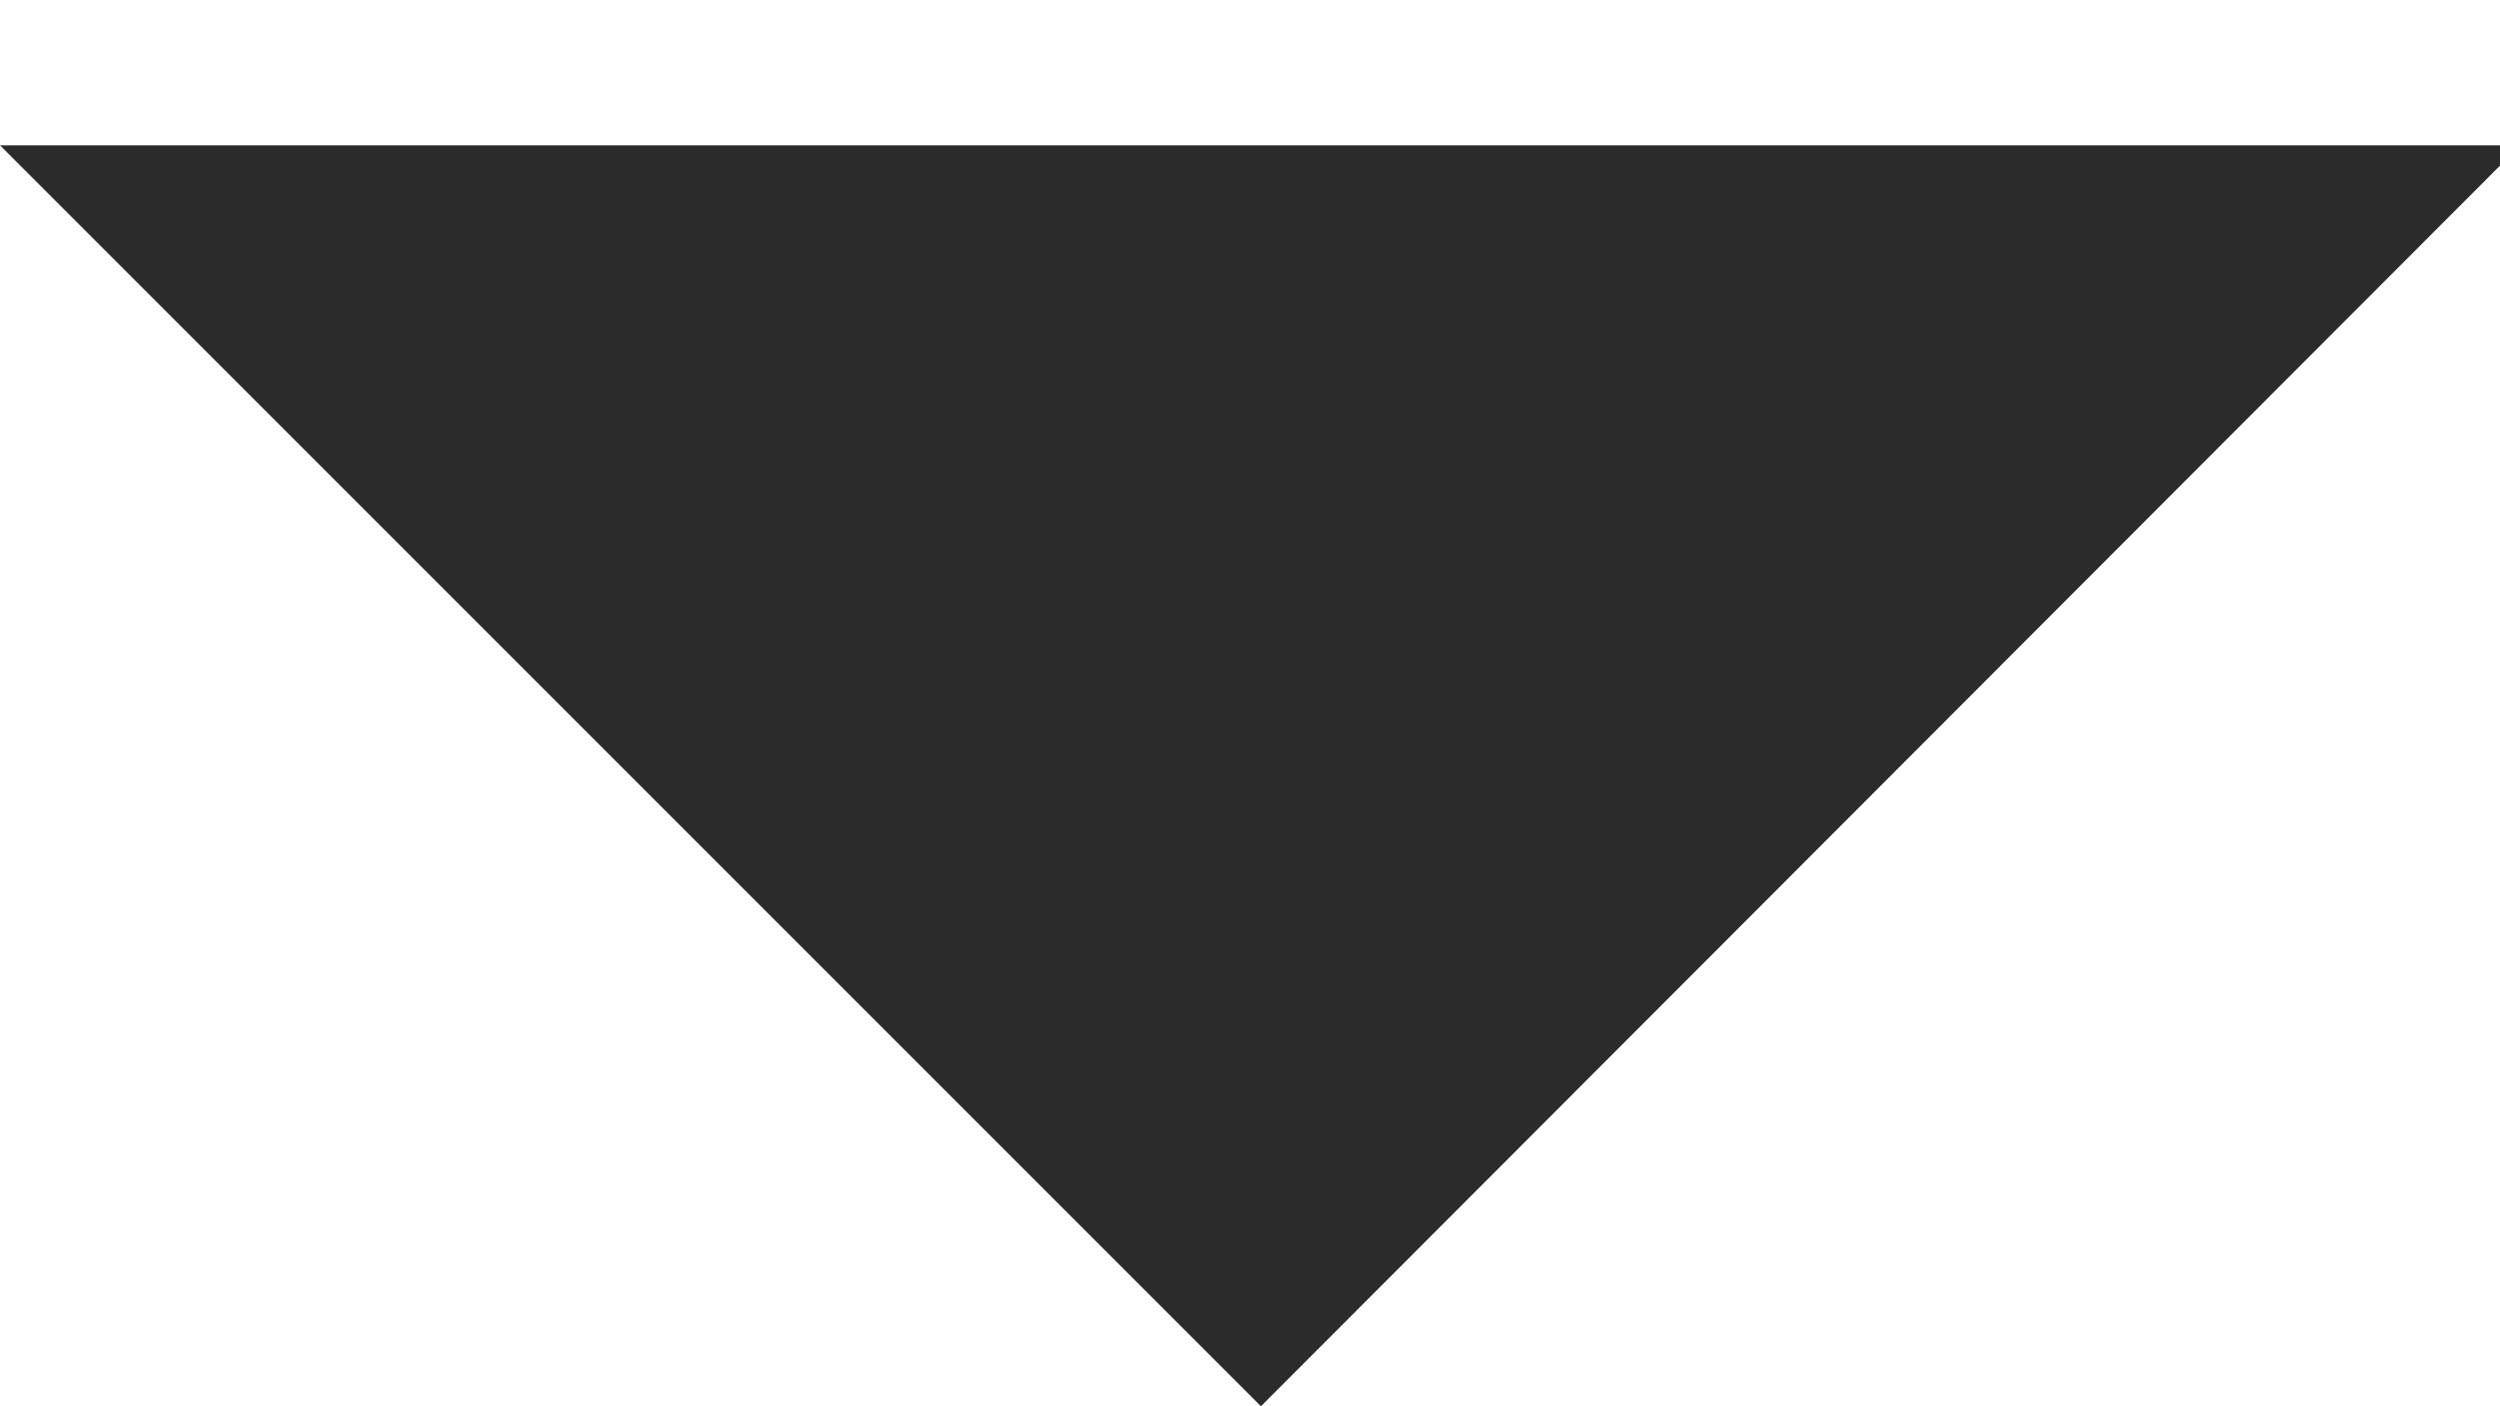 <svg xmlns="http://www.w3.org/2000/svg" viewBox="0 0 16 9" width="16" height="9">
	<style>
		tspan { white-space:pre }
		.shp0 { fill: #2b2b2b } 
	</style>
	<g id="Plan">
		<path id="Arrow" class="shp0" d="M8.07 9L0 0.93L16.13 0.93L8.07 9Z" />
	</g>
</svg>